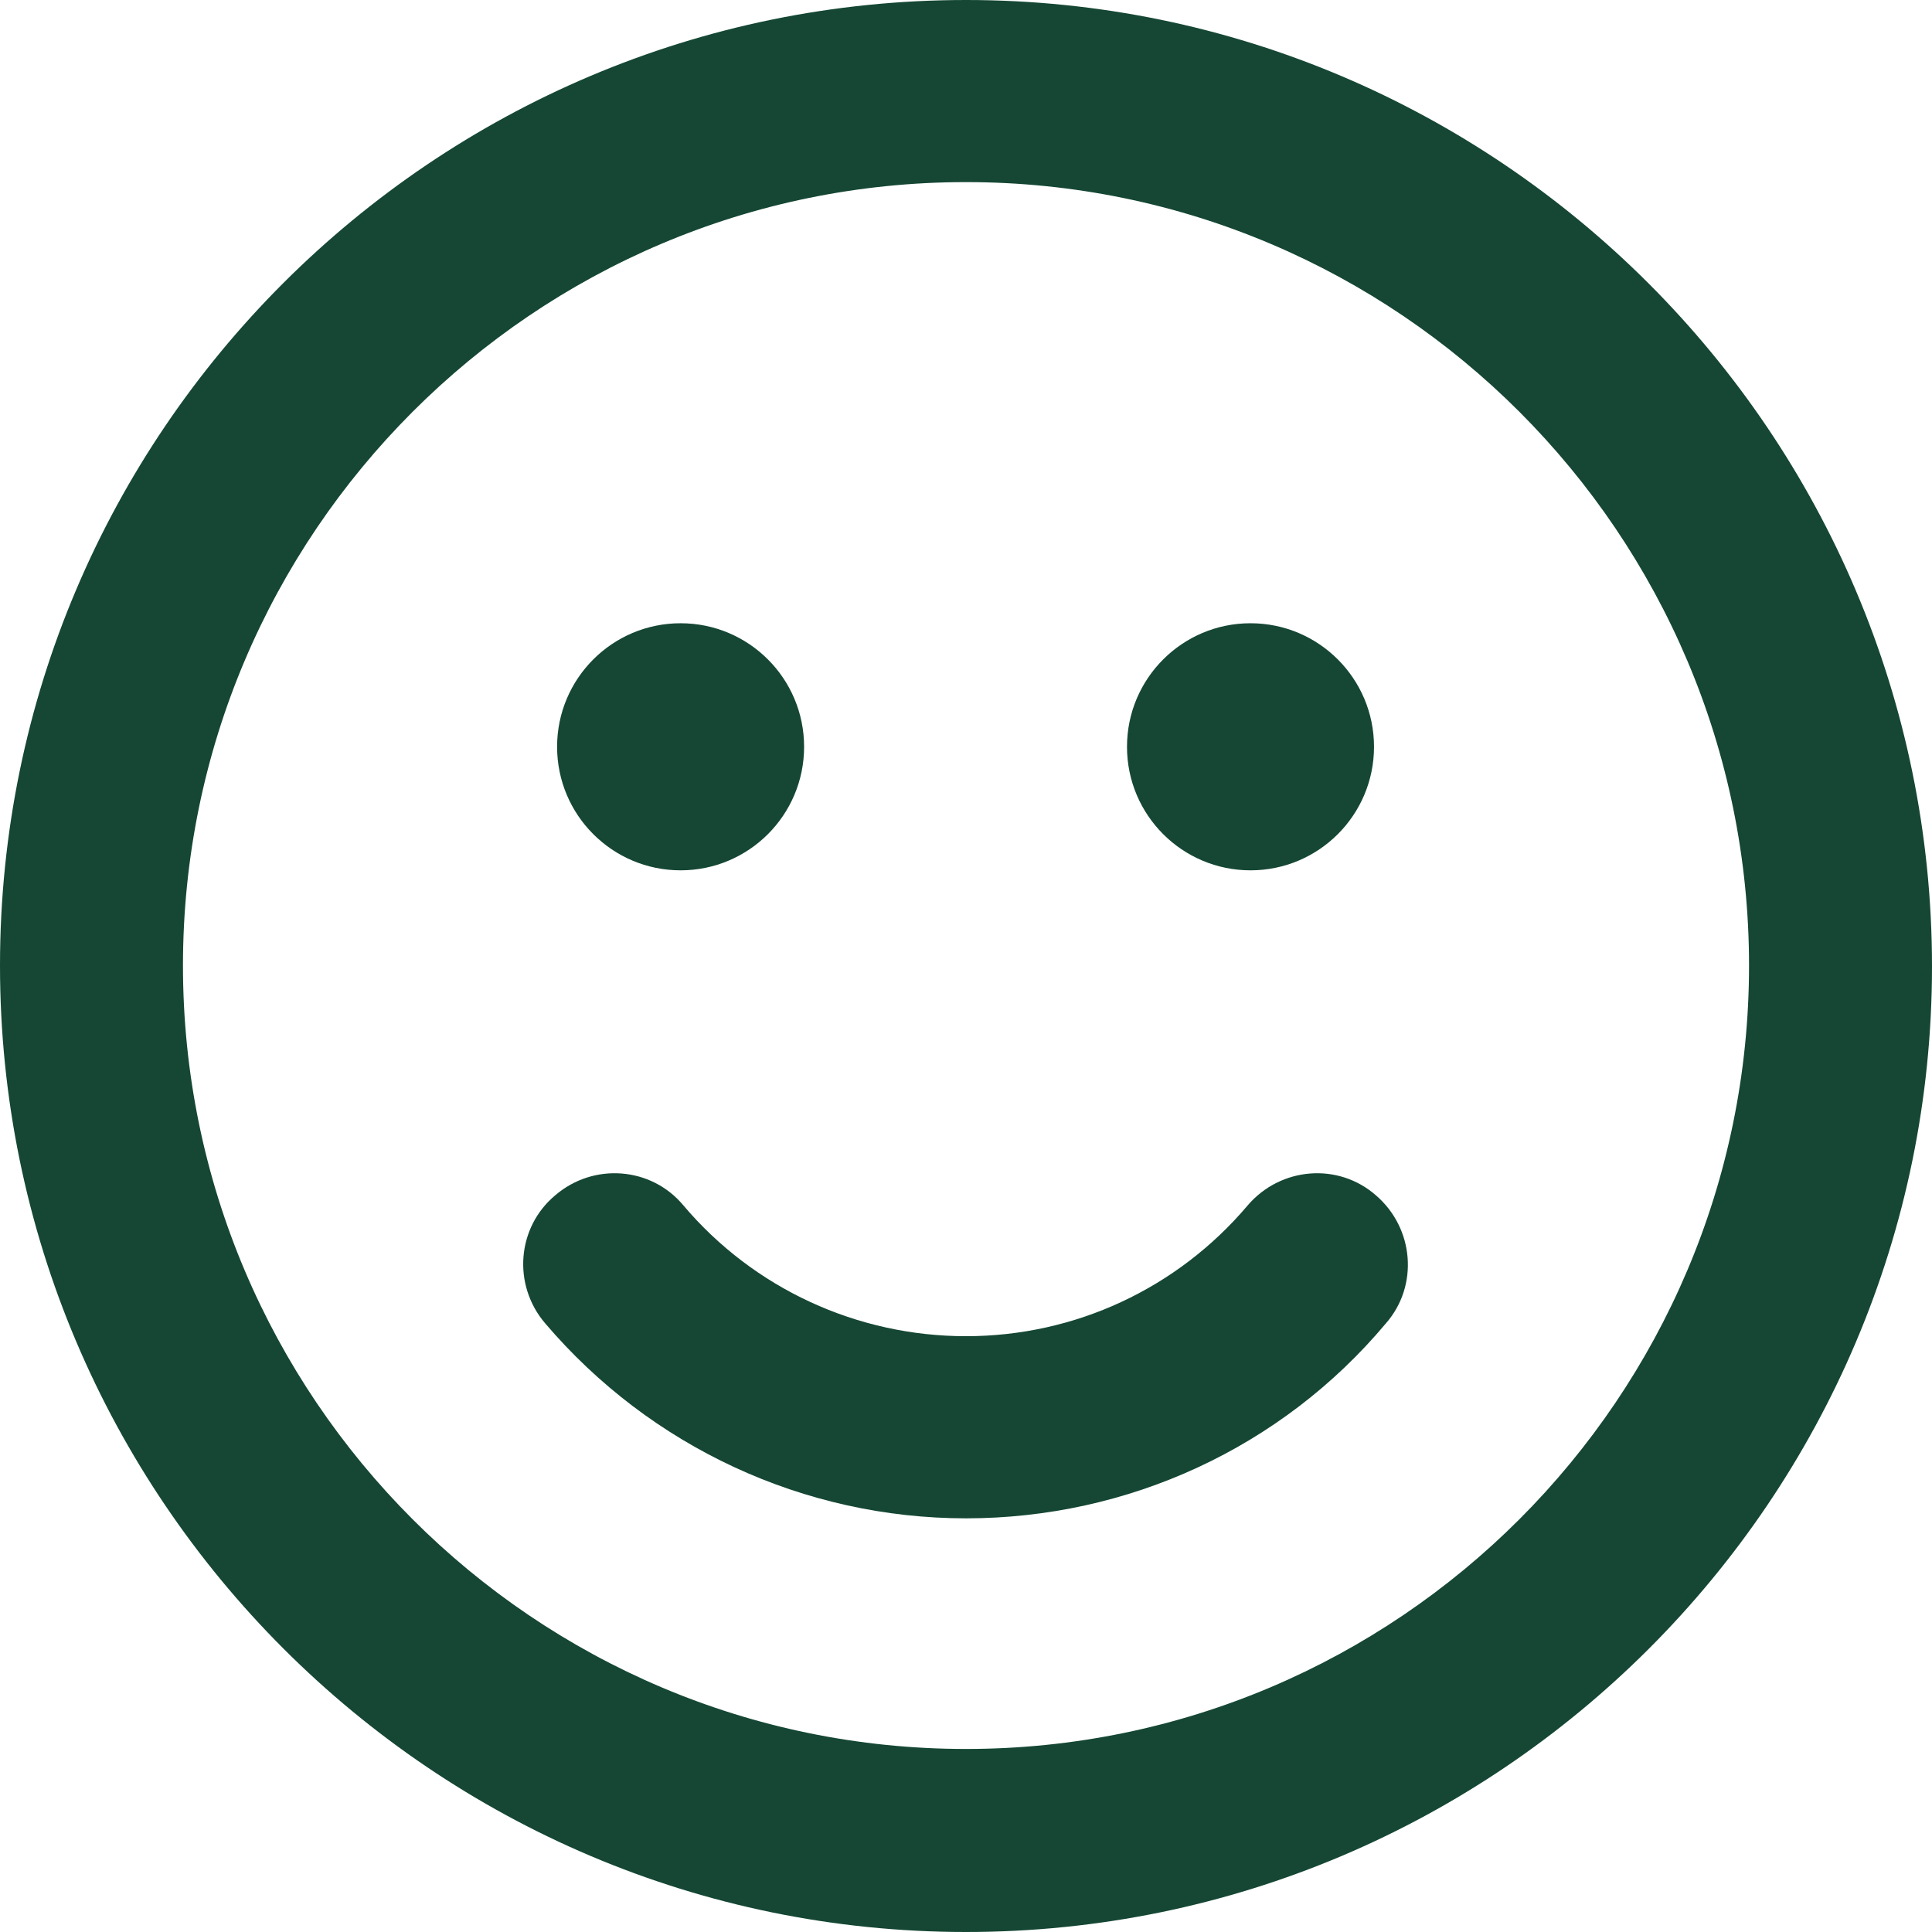 <?xml version="1.0" encoding="UTF-8"?>
<svg width="54px" height="54px" viewBox="0 0 54 54" version="1.1" xmlns="http://www.w3.org/2000/svg" xmlns:xlink="http://www.w3.org/1999/xlink">
    <title>Picto_emoji</title>
    <g id="Picto_emoji" stroke="none" stroke-width="1" fill="none" fill-rule="evenodd">
        <g id="Group" fill="#154734" fill-rule="nonzero">
            <path d="M27,54 C12.119,54 0,41.875 0,26.987 C0,12.099 12.119,0 27,0 C41.881,0 54,12.125 54,27.013 C54,41.901 41.881,54 27,54 Z M27,5.09 C14.932,5.09 5.114,14.913 5.114,26.987 C5.114,39.061 14.932,48.884 27,48.884 C39.068,48.884 48.886,39.061 48.886,26.987 C48.886,14.913 39.068,5.09 27,5.09 Z" id="Shape"></path>
            <path d="M27,42.438 C22.474,42.438 18.179,40.442 15.239,36.989 C14.318,35.915 14.446,34.303 15.52,33.408 C16.594,32.487 18.205,32.615 19.099,33.689 C21.068,36.017 23.957,37.347 27,37.347 C30.043,37.347 32.906,36.017 34.875,33.689 C35.795,32.615 37.406,32.487 38.455,33.408 C39.528,34.329 39.656,35.94 38.736,36.989 C35.821,40.468 31.526,42.438 27,42.438 Z" id="Path"></path>
            <g transform="translate(15.571, 17.42)" id="Oval">
                <ellipse cx="3.452" cy="3.453" rx="3.452" ry="3.453"></ellipse>
                <ellipse cx="19.381" cy="3.453" rx="3.452" ry="3.453"></ellipse>
            </g>
        </g>
    </g>
</svg>